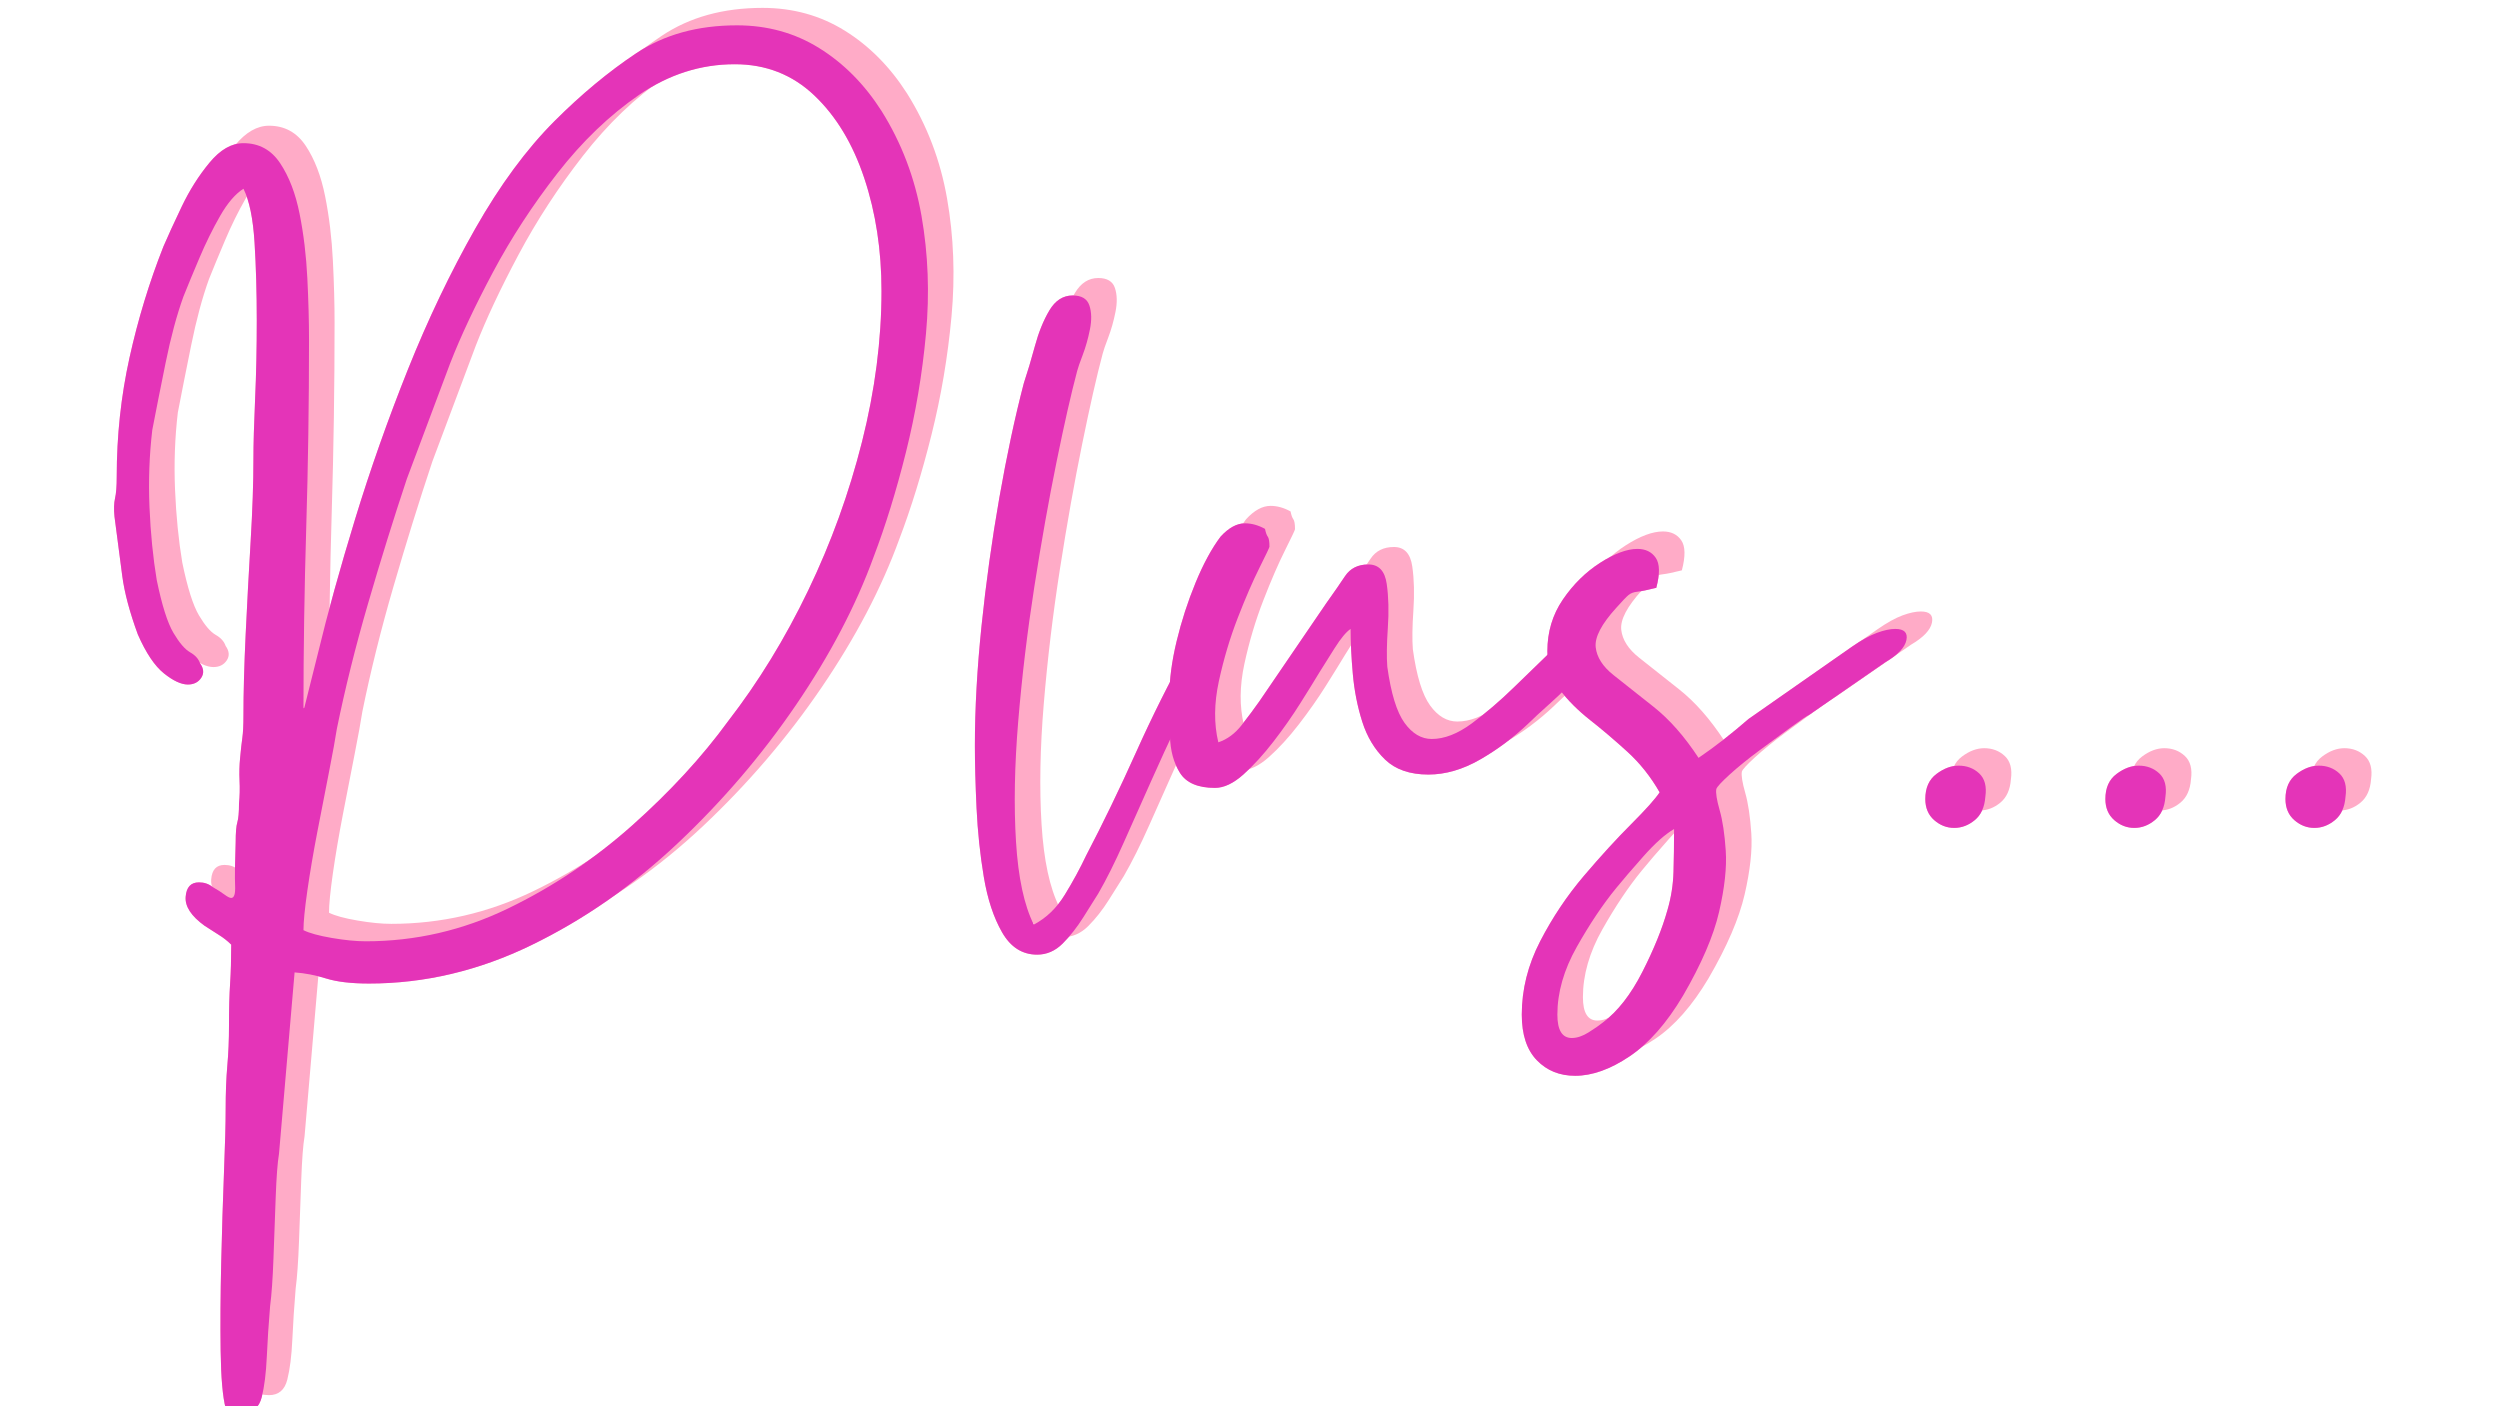 <svg xmlns="http://www.w3.org/2000/svg" xmlns:xlink="http://www.w3.org/1999/xlink" width="1920" zoomAndPan="magnify" viewBox="0 0 1440 810" height="1080" preserveAspectRatio="xMidYMid meet" version="1.2"><defs/><g id="73c708bb97"><g style="fill:#ffabc7;fill-opacity:1;"><g transform="translate(54.417, 468.742)"><path style="stroke:none" d="M 170.953 63.391 C 199.555 63.391 226.875 57.094 252.906 44.5 C 278.945 31.906 302.852 15.898 324.625 -3.516 C 346.395 -22.941 364.75 -42.898 379.688 -63.391 C 397.188 -86.016 412.551 -111.094 425.781 -138.625 C 439.02 -166.156 449.375 -194.754 456.844 -224.422 C 464.312 -254.086 468.047 -283.004 468.047 -311.172 C 468.047 -334.648 464.738 -356.312 458.125 -376.156 C 451.508 -396.008 441.906 -411.91 429.312 -423.859 C 416.719 -435.816 401.457 -441.797 383.531 -441.797 C 363.895 -441.797 345.539 -435.926 328.469 -424.188 C 311.395 -412.445 295.707 -397.398 281.406 -379.047 C 267.102 -360.691 254.723 -341.695 244.266 -322.062 C 233.805 -302.426 225.586 -284.926 219.609 -269.562 L 194.641 -202.969 C 186.961 -179.914 179.492 -155.906 172.234 -130.938 C 164.973 -105.969 159 -81.957 154.312 -58.906 C 153.457 -53.352 151.961 -45.133 149.828 -34.25 C 147.691 -23.363 145.445 -11.844 143.094 0.312 C 140.75 12.477 138.828 23.789 137.328 34.25 C 135.836 44.707 135.094 52.285 135.094 56.984 C 138.508 58.691 143.953 60.188 151.422 61.469 C 158.891 62.75 165.398 63.391 170.953 63.391 Z M 135.094 -70.438 C 135.094 -70.863 135.195 -71.078 135.406 -71.078 C 135.625 -71.078 135.734 -71.289 135.734 -71.719 L 143.422 -102.438 C 148.973 -125.488 156.125 -151.312 164.875 -179.906 C 173.625 -208.508 183.758 -237.219 195.281 -266.031 C 206.812 -294.844 219.723 -321.844 234.016 -347.031 C 248.316 -372.219 263.578 -392.922 279.797 -409.141 C 295.172 -424.504 310.859 -437.52 326.859 -448.188 C 342.867 -458.863 362.188 -464.203 384.812 -464.203 C 402.312 -464.203 418.102 -459.828 432.188 -451.078 C 446.27 -442.328 458.223 -430.27 468.047 -414.906 C 479.566 -396.551 487.25 -376.379 491.094 -354.391 C 494.938 -332.41 495.789 -309.785 493.656 -286.516 C 491.52 -263.254 487.676 -240.523 482.125 -218.328 C 476.582 -196.141 470.395 -176.082 463.562 -158.156 C 453.32 -129.977 438.383 -101.484 418.75 -72.672 C 399.113 -43.859 376.379 -17.285 350.547 7.047 C 324.723 31.379 296.656 50.906 266.344 65.625 C 236.039 80.352 204.883 87.719 172.875 87.719 C 162.633 87.719 154.414 86.754 148.219 84.828 C 142.031 82.91 135.953 81.738 129.984 81.312 L 121.016 185.688 C 120.16 190.801 119.52 199.227 119.094 210.969 C 118.664 222.707 118.238 234.445 117.812 246.188 C 117.383 257.926 116.742 267 115.891 273.406 C 115.035 283.645 114.395 293.457 113.969 302.844 C 113.539 312.238 112.578 319.922 111.078 325.891 C 109.586 331.867 106.07 334.859 100.531 334.859 C 97.113 334.859 93.695 334.008 90.281 332.312 C 88.57 325.906 87.609 314.91 87.391 299.328 C 87.18 283.754 87.289 266.785 87.719 248.422 C 88.145 230.066 88.676 212.781 89.312 196.562 C 89.957 180.344 90.281 168.176 90.281 160.062 C 90.281 150.676 90.598 142.352 91.234 135.094 C 91.879 127.844 92.203 120.16 92.203 112.047 C 92.203 102.234 92.414 94.125 92.844 87.719 C 93.27 81.312 93.484 73.844 93.484 65.312 C 91.348 63.176 88.891 61.254 86.109 59.547 C 83.336 57.836 80.672 56.129 78.109 54.422 C 70.43 48.867 66.805 43.316 67.234 37.766 C 67.66 32.223 70.219 29.453 74.906 29.453 C 77.895 29.453 80.457 30.305 82.594 32.016 C 85.582 33.723 87.93 35.219 89.641 36.5 C 91.348 37.781 92.629 38.422 93.484 38.422 C 95.191 38.422 95.938 36.07 95.719 31.375 C 95.508 26.676 95.617 18.352 96.047 6.406 C 96.047 0.852 96.363 -2.988 97 -5.125 C 97.645 -7.258 97.969 -10.883 97.969 -16 C 98.395 -20.27 98.5 -24.645 98.281 -29.125 C 98.07 -33.613 98.18 -37.992 98.609 -42.266 C 99.035 -46.953 99.461 -50.789 99.891 -53.781 C 100.316 -56.77 100.531 -61.039 100.531 -66.594 C 100.531 -79.82 100.953 -95.398 101.797 -113.328 C 102.648 -131.254 103.609 -149.18 104.672 -167.109 C 105.742 -185.035 106.281 -200.832 106.281 -214.5 C 106.281 -223.031 106.598 -234.445 107.234 -248.75 C 107.879 -263.051 108.203 -278.203 108.203 -294.203 C 108.203 -310.211 107.773 -325.156 106.922 -339.031 C 106.066 -352.906 103.938 -363.254 100.531 -370.078 C 95.832 -367.086 91.348 -361.859 87.078 -354.391 C 82.805 -346.922 78.859 -338.914 75.234 -330.375 C 71.609 -321.844 68.516 -314.375 65.953 -307.969 C 62.109 -297.301 58.691 -284.602 55.703 -269.875 C 52.711 -255.145 50.148 -242.234 48.016 -231.141 C 46.305 -216.629 45.77 -201.797 46.406 -186.641 C 47.051 -171.484 48.441 -157.504 50.578 -144.703 C 53.566 -130.191 56.77 -120.051 60.188 -114.281 C 63.602 -108.52 66.801 -104.785 69.781 -103.078 C 72.77 -101.379 74.691 -99.25 75.547 -96.688 C 77.68 -93.695 77.895 -90.922 76.188 -88.359 C 74.477 -85.797 71.922 -84.516 68.516 -84.516 C 64.672 -84.516 60.078 -86.648 54.734 -90.922 C 49.398 -95.191 44.391 -102.66 39.703 -113.328 C 35.004 -126.129 32.016 -137.332 30.734 -146.938 C 29.453 -156.539 27.957 -167.961 26.25 -181.203 C 25.82 -185.473 25.926 -188.992 26.562 -191.766 C 27.207 -194.535 27.531 -198.695 27.531 -204.25 C 27.531 -227.727 29.984 -250.562 34.891 -272.75 C 39.805 -294.945 46.316 -316.289 54.422 -336.781 C 56.984 -342.758 60.504 -350.441 64.984 -359.828 C 69.473 -369.223 74.812 -377.656 81 -385.125 C 87.188 -392.594 93.695 -396.328 100.531 -396.328 C 109.488 -396.328 116.531 -392.484 121.656 -384.797 C 126.781 -377.117 130.516 -367.41 132.859 -355.672 C 135.203 -343.93 136.691 -331.551 137.328 -318.531 C 137.973 -305.52 138.297 -293.676 138.297 -283 C 138.297 -246.289 137.758 -210.223 136.688 -174.797 C 135.625 -139.367 135.094 -104.582 135.094 -70.438 Z M 135.094 -70.438 "/></g></g><g style="fill:#ffabc7;fill-opacity:1;"><g transform="translate(574.969, 468.742)"><path style="stroke:none" d="M 1.281 -49.297 C 1.281 -70.641 2.562 -93.691 5.125 -118.453 C 7.688 -143.211 11.098 -167.754 15.359 -192.078 C 19.629 -216.41 24.328 -238.395 29.453 -258.031 C 31.586 -264.438 33.723 -271.586 35.859 -279.484 C 37.992 -287.379 40.766 -294.207 44.172 -299.969 C 47.586 -305.727 52.07 -308.609 57.625 -308.609 C 62.75 -308.609 65.953 -306.688 67.234 -302.844 C 68.516 -299.008 68.617 -294.422 67.547 -289.078 C 66.484 -283.742 65.098 -278.836 63.391 -274.359 C 61.68 -269.879 60.613 -266.785 60.188 -265.078 C 56.77 -252.273 52.82 -234.879 48.344 -212.891 C 43.863 -190.91 39.594 -166.898 35.531 -140.859 C 31.477 -114.828 28.383 -89.004 26.25 -63.391 C 24.113 -37.773 23.688 -14.617 24.969 6.078 C 26.25 26.785 29.664 42.688 35.219 53.781 C 42.469 49.938 48.441 44.172 53.141 36.484 C 57.836 28.805 61.895 21.344 65.312 14.094 C 75.125 -4.695 84.723 -24.547 94.109 -45.453 C 103.504 -66.367 113.328 -86.004 123.578 -104.359 C 126.992 -111.191 130.617 -114.609 134.453 -114.609 C 136.16 -114.609 137.547 -113.859 138.609 -112.359 C 139.68 -110.867 140.219 -109.27 140.219 -107.562 C 140.219 -106.281 138.508 -102.223 135.094 -95.391 C 131.688 -88.566 128.164 -81.523 124.531 -74.266 C 120.906 -67.016 118.453 -62.32 117.172 -60.188 C 112.898 -51.219 108.098 -40.758 102.766 -28.812 C 97.43 -16.863 92.203 -5.129 87.078 6.391 C 81.953 17.922 77.047 27.742 72.359 35.859 C 70.223 39.273 67.336 43.863 63.703 49.625 C 60.078 55.383 56.129 60.398 51.859 64.672 C 47.586 68.941 42.68 71.078 37.141 71.078 C 28.598 71.078 21.875 66.805 16.969 58.266 C 12.062 49.723 8.539 39.051 6.406 26.25 C 4.27 13.445 2.879 0.219 2.234 -13.438 C 1.598 -27.102 1.281 -39.055 1.281 -49.297 Z M 1.281 -49.297 "/></g></g><g style="fill:#ffabc7;fill-opacity:1;"><g transform="translate(687.659, 468.742)"><path style="stroke:none" d="M 0.641 -78.109 C 0.641 -87.504 2.023 -97.961 4.797 -109.484 C 7.578 -121.016 11.207 -132.223 15.688 -143.109 C 20.164 -153.992 24.969 -162.848 30.094 -169.672 C 34.789 -174.797 39.484 -177.359 44.172 -177.359 C 48.016 -177.359 51.859 -176.289 55.703 -174.156 C 56.129 -172.02 56.66 -170.523 57.297 -169.672 C 57.941 -168.816 58.266 -166.895 58.266 -163.906 C 58.266 -163.477 56.344 -159.422 52.5 -151.734 C 48.656 -144.055 44.492 -134.453 40.016 -122.922 C 35.535 -111.398 31.906 -99.238 29.125 -86.438 C 26.352 -73.633 26.25 -61.895 28.812 -51.219 C 33.938 -52.926 38.414 -56.234 42.25 -61.141 C 46.094 -66.055 49.508 -70.645 52.5 -74.906 L 90.922 -131.25 C 95.191 -137.227 98.816 -142.457 101.797 -146.938 C 104.785 -151.426 109.27 -153.672 115.25 -153.672 C 121.227 -153.672 124.75 -149.93 125.812 -142.453 C 126.883 -134.984 127.098 -126.551 126.453 -117.156 C 125.816 -107.77 125.711 -100.305 126.141 -94.766 C 128.273 -79.398 131.582 -68.617 136.062 -62.422 C 140.539 -56.234 145.77 -53.141 151.75 -53.141 C 159 -53.141 166.68 -56.129 174.797 -62.109 C 182.91 -68.086 191.02 -75.023 199.125 -82.922 C 207.238 -90.816 214.391 -97.75 220.578 -103.719 C 226.766 -109.695 231.352 -112.688 234.344 -112.688 C 236.906 -112.688 239.254 -112.148 241.391 -111.078 C 243.523 -110.016 244.594 -107.773 244.594 -104.359 C 244.594 -100.953 242.031 -96.363 236.906 -90.594 C 231.781 -84.832 226.227 -79.285 220.25 -73.953 C 214.281 -68.617 210.016 -64.672 207.453 -62.109 C 198.91 -53.992 189.625 -47.055 179.594 -41.297 C 169.562 -35.535 159.641 -32.656 149.828 -32.656 C 139.148 -32.656 130.82 -35.535 124.844 -41.297 C 118.875 -47.055 114.5 -54.312 111.719 -63.062 C 108.945 -71.812 107.133 -80.988 106.281 -90.594 C 105.426 -100.195 105 -108.844 105 -116.531 C 102.445 -114.82 99.352 -111.086 95.719 -105.328 C 92.094 -99.566 89.211 -94.977 87.078 -91.562 C 84.516 -87.289 80.883 -81.422 76.188 -73.953 C 71.5 -66.484 66.27 -59.016 60.5 -51.547 C 54.738 -44.078 48.977 -37.781 43.219 -32.656 C 37.457 -27.531 32.016 -24.969 26.891 -24.969 C 17.078 -24.969 10.352 -27.848 6.719 -33.609 C 3.094 -39.379 1.172 -46.426 0.953 -54.75 C 0.742 -63.07 0.641 -70.859 0.641 -78.109 Z M 0.641 -78.109 "/></g></g><g style="fill:#ffabc7;fill-opacity:1;"><g transform="translate(904.076, 468.742)"><path style="stroke:none" d="M 7.688 105.641 C 7.688 114.609 10.457 119.094 16 119.094 C 18.988 119.094 22.191 118.023 25.609 115.891 C 29.023 113.754 31.801 111.832 33.938 110.125 C 42.469 103.727 50.039 94.02 56.656 81 C 63.281 67.977 68.086 56.129 71.078 45.453 C 73.203 38.203 74.367 30.844 74.578 23.375 C 74.797 15.906 74.906 7.688 74.906 -1.281 C 69.789 1.707 63.922 6.938 57.297 14.406 C 50.68 21.875 45.457 27.957 41.625 32.656 C 33.938 42.039 26.359 53.348 18.891 66.578 C 11.422 79.816 7.688 92.836 7.688 105.641 Z M 1.922 -103.719 C 1.922 -114.82 4.906 -124.75 10.875 -133.5 C 16.852 -142.25 24.004 -149.289 32.328 -154.625 C 40.648 -159.957 47.801 -162.625 53.781 -162.625 C 58.477 -162.625 62 -160.914 64.344 -157.5 C 66.695 -154.094 66.805 -148.332 64.672 -140.219 C 59.547 -138.938 55.914 -138.188 53.781 -137.969 C 51.645 -137.758 49.938 -137.117 48.656 -136.047 C 47.375 -134.984 45.031 -132.535 41.625 -128.703 C 33.082 -119.305 29.129 -111.727 29.766 -105.969 C 30.41 -100.207 33.828 -94.867 40.016 -89.953 C 46.203 -85.047 53.883 -78.961 63.062 -71.703 C 72.238 -64.453 80.883 -54.641 89 -42.266 C 98.383 -48.66 107.988 -56.129 117.812 -64.672 L 177.359 -106.281 C 182.91 -110.125 187.711 -112.789 191.766 -114.281 C 195.816 -115.781 199.336 -116.531 202.328 -116.531 C 207.453 -116.531 209.586 -114.395 208.734 -110.125 C 207.879 -105.852 203.82 -101.586 196.562 -97.328 L 153.031 -67.234 C 151.32 -66.379 147.691 -63.922 142.141 -59.859 C 136.586 -55.805 130.504 -51.328 123.891 -46.422 C 117.273 -41.516 111.617 -36.926 106.922 -32.656 C 102.234 -28.383 99.676 -25.609 99.25 -24.328 C 98.82 -22.191 99.457 -18.133 101.156 -12.156 C 102.863 -6.188 104.035 1.598 104.672 11.203 C 105.316 20.805 104.039 32.547 100.844 46.422 C 97.645 60.297 90.707 76.41 80.031 94.766 C 70.645 110.555 60.398 122.188 49.297 129.656 C 38.203 137.125 27.742 140.859 17.922 140.859 C 8.961 140.859 1.602 137.867 -4.156 131.891 C -9.926 125.922 -12.812 117.172 -12.812 105.641 C -12.812 91.129 -9.285 77.047 -2.234 63.391 C 4.805 49.734 13.234 37.141 23.047 25.609 C 32.867 14.086 41.941 4.164 50.266 -4.156 C 58.586 -12.477 64.031 -18.562 66.594 -22.406 C 61.469 -31.375 55.273 -39.164 48.016 -45.781 C 40.766 -52.395 33.613 -58.477 26.562 -64.031 C 19.52 -69.582 13.648 -75.453 8.953 -81.641 C 4.266 -87.828 1.922 -95.188 1.922 -103.719 Z M 1.922 -103.719 "/></g></g><g style="fill:#ffabc7;fill-opacity:1;"><g transform="translate(1089.118, 468.742)"><path style="stroke:none" d="M 34.578 -18.562 C 34.578 -24.969 36.707 -29.77 40.969 -32.969 C 45.238 -36.176 49.508 -37.781 53.781 -37.781 C 58.477 -37.781 62.426 -36.285 65.625 -33.297 C 68.832 -30.305 70.008 -25.82 69.156 -19.844 C 68.727 -13.875 66.695 -9.395 63.062 -6.406 C 59.438 -3.414 55.488 -1.922 51.219 -1.922 C 46.945 -1.922 43.102 -3.414 39.688 -6.406 C 36.281 -9.395 34.578 -13.445 34.578 -18.562 Z M 34.578 -18.562 "/></g></g><g style="fill:#ffabc7;fill-opacity:1;"><g transform="translate(1192.845, 468.742)"><path style="stroke:none" d="M 34.578 -18.562 C 34.578 -24.969 36.707 -29.77 40.969 -32.969 C 45.238 -36.176 49.508 -37.781 53.781 -37.781 C 58.477 -37.781 62.426 -36.285 65.625 -33.297 C 68.832 -30.305 70.008 -25.82 69.156 -19.844 C 68.727 -13.875 66.695 -9.395 63.062 -6.406 C 59.438 -3.414 55.488 -1.922 51.219 -1.922 C 46.945 -1.922 43.102 -3.414 39.688 -6.406 C 36.281 -9.395 34.578 -13.445 34.578 -18.562 Z M 34.578 -18.562 "/></g></g><g style="fill:#ffabc7;fill-opacity:1;"><g transform="translate(1296.571, 468.742)"><path style="stroke:none" d="M 34.578 -18.562 C 34.578 -24.969 36.707 -29.77 40.969 -32.969 C 45.238 -36.176 49.508 -37.781 53.781 -37.781 C 58.477 -37.781 62.426 -36.285 65.625 -33.297 C 68.832 -30.305 70.008 -25.82 69.156 -19.844 C 68.727 -13.875 66.695 -9.395 63.062 -6.406 C 59.438 -3.414 55.488 -1.922 51.219 -1.922 C 46.945 -1.922 43.102 -3.414 39.688 -6.406 C 36.281 -9.395 34.578 -13.445 34.578 -18.562 Z M 34.578 -18.562 "/></g></g><g style="fill:#ffabc7;fill-opacity:1;"><g transform="translate(39.701, 478.794)"><path style="stroke:none" d="M 170.953 63.391 C 199.555 63.391 226.875 57.094 252.906 44.5 C 278.945 31.906 302.852 15.898 324.625 -3.516 C 346.395 -22.941 364.75 -42.898 379.688 -63.391 C 397.188 -86.016 412.551 -111.094 425.781 -138.625 C 439.02 -166.156 449.375 -194.754 456.844 -224.422 C 464.312 -254.086 468.047 -283.004 468.047 -311.172 C 468.047 -334.648 464.738 -356.312 458.125 -376.156 C 451.508 -396.008 441.906 -411.91 429.312 -423.859 C 416.719 -435.816 401.457 -441.797 383.531 -441.797 C 363.895 -441.797 345.539 -435.926 328.469 -424.188 C 311.395 -412.445 295.707 -397.398 281.406 -379.047 C 267.102 -360.691 254.723 -341.695 244.266 -322.062 C 233.805 -302.426 225.586 -284.926 219.609 -269.562 L 194.641 -202.969 C 186.961 -179.914 179.492 -155.906 172.234 -130.938 C 164.973 -105.969 159 -81.957 154.312 -58.906 C 153.457 -53.352 151.961 -45.133 149.828 -34.25 C 147.691 -23.363 145.445 -11.844 143.094 0.312 C 140.75 12.477 138.828 23.789 137.328 34.25 C 135.836 44.707 135.094 52.285 135.094 56.984 C 138.508 58.691 143.953 60.188 151.422 61.469 C 158.891 62.75 165.398 63.391 170.953 63.391 Z M 135.094 -70.438 C 135.094 -70.863 135.195 -71.078 135.406 -71.078 C 135.625 -71.078 135.734 -71.289 135.734 -71.719 L 143.422 -102.438 C 148.973 -125.488 156.125 -151.312 164.875 -179.906 C 173.625 -208.508 183.758 -237.219 195.281 -266.031 C 206.812 -294.844 219.723 -321.844 234.016 -347.031 C 248.316 -372.219 263.578 -392.922 279.797 -409.141 C 295.172 -424.504 310.859 -437.52 326.859 -448.188 C 342.867 -458.863 362.188 -464.203 384.812 -464.203 C 402.312 -464.203 418.102 -459.828 432.188 -451.078 C 446.27 -442.328 458.223 -430.27 468.047 -414.906 C 479.566 -396.551 487.25 -376.379 491.094 -354.391 C 494.938 -332.41 495.789 -309.785 493.656 -286.516 C 491.52 -263.254 487.676 -240.523 482.125 -218.328 C 476.582 -196.141 470.395 -176.082 463.562 -158.156 C 453.32 -129.977 438.383 -101.484 418.75 -72.672 C 399.113 -43.859 376.379 -17.285 350.547 7.047 C 324.723 31.379 296.656 50.906 266.344 65.625 C 236.039 80.352 204.883 87.719 172.875 87.719 C 162.633 87.719 154.414 86.754 148.219 84.828 C 142.031 82.91 135.953 81.738 129.984 81.312 L 121.016 185.688 C 120.16 190.801 119.52 199.227 119.094 210.969 C 118.664 222.707 118.238 234.445 117.812 246.188 C 117.383 257.926 116.742 267 115.891 273.406 C 115.035 283.645 114.395 293.457 113.969 302.844 C 113.539 312.238 112.578 319.922 111.078 325.891 C 109.586 331.867 106.07 334.859 100.531 334.859 C 97.113 334.859 93.695 334.008 90.281 332.312 C 88.57 325.906 87.609 314.91 87.391 299.328 C 87.18 283.754 87.289 266.785 87.719 248.422 C 88.145 230.066 88.676 212.781 89.312 196.562 C 89.957 180.344 90.281 168.176 90.281 160.062 C 90.281 150.676 90.598 142.352 91.234 135.094 C 91.879 127.844 92.203 120.16 92.203 112.047 C 92.203 102.234 92.414 94.125 92.844 87.719 C 93.27 81.312 93.484 73.844 93.484 65.312 C 91.348 63.176 88.891 61.254 86.109 59.547 C 83.336 57.836 80.672 56.129 78.109 54.422 C 70.43 48.867 66.805 43.316 67.234 37.766 C 67.66 32.223 70.219 29.453 74.906 29.453 C 77.895 29.453 80.457 30.305 82.594 32.016 C 85.582 33.723 87.93 35.219 89.641 36.5 C 91.348 37.781 92.629 38.422 93.484 38.422 C 95.191 38.422 95.938 36.07 95.719 31.375 C 95.508 26.676 95.617 18.352 96.047 6.406 C 96.047 0.852 96.363 -2.988 97 -5.125 C 97.645 -7.258 97.969 -10.883 97.969 -16 C 98.395 -20.27 98.5 -24.645 98.281 -29.125 C 98.07 -33.613 98.18 -37.992 98.609 -42.266 C 99.035 -46.953 99.461 -50.789 99.891 -53.781 C 100.316 -56.77 100.531 -61.039 100.531 -66.594 C 100.531 -79.82 100.953 -95.398 101.797 -113.328 C 102.648 -131.254 103.609 -149.18 104.672 -167.109 C 105.742 -185.035 106.281 -200.832 106.281 -214.5 C 106.281 -223.031 106.598 -234.445 107.234 -248.75 C 107.879 -263.051 108.203 -278.203 108.203 -294.203 C 108.203 -310.211 107.773 -325.156 106.922 -339.031 C 106.066 -352.906 103.938 -363.254 100.531 -370.078 C 95.832 -367.086 91.348 -361.859 87.078 -354.391 C 82.805 -346.922 78.859 -338.914 75.234 -330.375 C 71.609 -321.844 68.516 -314.375 65.953 -307.969 C 62.109 -297.301 58.691 -284.602 55.703 -269.875 C 52.711 -255.145 50.148 -242.234 48.016 -231.141 C 46.305 -216.629 45.77 -201.797 46.406 -186.641 C 47.051 -171.484 48.441 -157.504 50.578 -144.703 C 53.566 -130.191 56.77 -120.051 60.188 -114.281 C 63.602 -108.52 66.801 -104.785 69.781 -103.078 C 72.77 -101.379 74.691 -99.25 75.547 -96.688 C 77.68 -93.695 77.895 -90.922 76.188 -88.359 C 74.477 -85.797 71.922 -84.516 68.516 -84.516 C 64.672 -84.516 60.078 -86.648 54.734 -90.922 C 49.398 -95.191 44.391 -102.66 39.703 -113.328 C 35.004 -126.129 32.016 -137.332 30.734 -146.938 C 29.453 -156.539 27.957 -167.961 26.25 -181.203 C 25.82 -185.473 25.926 -188.992 26.562 -191.766 C 27.207 -194.535 27.531 -198.695 27.531 -204.25 C 27.531 -227.727 29.984 -250.562 34.891 -272.75 C 39.805 -294.945 46.316 -316.289 54.422 -336.781 C 56.984 -342.758 60.504 -350.441 64.984 -359.828 C 69.473 -369.223 74.812 -377.656 81 -385.125 C 87.188 -392.594 93.695 -396.328 100.531 -396.328 C 109.488 -396.328 116.531 -392.484 121.656 -384.797 C 126.781 -377.117 130.516 -367.41 132.859 -355.672 C 135.203 -343.93 136.691 -331.551 137.328 -318.531 C 137.973 -305.52 138.297 -293.676 138.297 -283 C 138.297 -246.289 137.758 -210.223 136.688 -174.797 C 135.625 -139.367 135.094 -104.582 135.094 -70.438 Z M 135.094 -70.438 "/></g></g><g style="fill:#ffabc7;fill-opacity:1;"><g transform="translate(560.253, 478.794)"><path style="stroke:none" d="M 1.281 -49.297 C 1.281 -70.641 2.562 -93.691 5.125 -118.453 C 7.688 -143.211 11.098 -167.754 15.359 -192.078 C 19.629 -216.41 24.328 -238.395 29.453 -258.031 C 31.586 -264.438 33.723 -271.586 35.859 -279.484 C 37.992 -287.379 40.766 -294.207 44.172 -299.969 C 47.586 -305.727 52.07 -308.609 57.625 -308.609 C 62.75 -308.609 65.953 -306.688 67.234 -302.844 C 68.516 -299.008 68.617 -294.422 67.547 -289.078 C 66.484 -283.742 65.098 -278.836 63.391 -274.359 C 61.68 -269.879 60.613 -266.785 60.188 -265.078 C 56.77 -252.273 52.82 -234.879 48.344 -212.891 C 43.863 -190.91 39.594 -166.898 35.531 -140.859 C 31.477 -114.828 28.383 -89.004 26.25 -63.391 C 24.113 -37.773 23.688 -14.617 24.969 6.078 C 26.25 26.785 29.664 42.688 35.219 53.781 C 42.469 49.938 48.441 44.172 53.141 36.484 C 57.836 28.805 61.895 21.344 65.312 14.094 C 75.125 -4.695 84.723 -24.547 94.109 -45.453 C 103.504 -66.367 113.328 -86.004 123.578 -104.359 C 126.992 -111.191 130.617 -114.609 134.453 -114.609 C 136.16 -114.609 137.547 -113.859 138.609 -112.359 C 139.68 -110.867 140.219 -109.27 140.219 -107.562 C 140.219 -106.281 138.508 -102.223 135.094 -95.391 C 131.688 -88.566 128.164 -81.523 124.531 -74.266 C 120.906 -67.016 118.453 -62.32 117.172 -60.188 C 112.898 -51.219 108.098 -40.758 102.766 -28.812 C 97.43 -16.863 92.203 -5.129 87.078 6.391 C 81.953 17.922 77.047 27.742 72.359 35.859 C 70.223 39.273 67.336 43.863 63.703 49.625 C 60.078 55.383 56.129 60.398 51.859 64.672 C 47.586 68.941 42.68 71.078 37.141 71.078 C 28.598 71.078 21.875 66.805 16.969 58.266 C 12.062 49.723 8.539 39.051 6.406 26.25 C 4.27 13.445 2.879 0.219 2.234 -13.438 C 1.598 -27.102 1.281 -39.055 1.281 -49.297 Z M 1.281 -49.297 "/></g></g><g style="fill:#ffabc7;fill-opacity:1;"><g transform="translate(672.943, 478.794)"><path style="stroke:none" d="M 0.641 -78.109 C 0.641 -87.504 2.023 -97.961 4.797 -109.484 C 7.578 -121.016 11.207 -132.223 15.688 -143.109 C 20.164 -153.992 24.969 -162.848 30.094 -169.672 C 34.789 -174.797 39.484 -177.359 44.172 -177.359 C 48.016 -177.359 51.859 -176.289 55.703 -174.156 C 56.129 -172.02 56.66 -170.523 57.297 -169.672 C 57.941 -168.816 58.266 -166.895 58.266 -163.906 C 58.266 -163.477 56.344 -159.422 52.5 -151.734 C 48.656 -144.055 44.492 -134.453 40.016 -122.922 C 35.535 -111.398 31.906 -99.238 29.125 -86.438 C 26.352 -73.633 26.25 -61.895 28.812 -51.219 C 33.938 -52.926 38.414 -56.234 42.25 -61.141 C 46.094 -66.055 49.508 -70.645 52.5 -74.906 L 90.922 -131.25 C 95.191 -137.227 98.816 -142.457 101.797 -146.938 C 104.785 -151.426 109.27 -153.672 115.25 -153.672 C 121.227 -153.672 124.75 -149.93 125.812 -142.453 C 126.883 -134.984 127.098 -126.551 126.453 -117.156 C 125.816 -107.77 125.711 -100.305 126.141 -94.766 C 128.273 -79.398 131.582 -68.617 136.062 -62.422 C 140.539 -56.234 145.77 -53.141 151.75 -53.141 C 159 -53.141 166.68 -56.129 174.797 -62.109 C 182.91 -68.086 191.02 -75.023 199.125 -82.922 C 207.238 -90.816 214.391 -97.75 220.578 -103.719 C 226.766 -109.695 231.352 -112.688 234.344 -112.688 C 236.906 -112.688 239.254 -112.148 241.391 -111.078 C 243.523 -110.016 244.594 -107.773 244.594 -104.359 C 244.594 -100.953 242.031 -96.363 236.906 -90.594 C 231.781 -84.832 226.227 -79.285 220.25 -73.953 C 214.281 -68.617 210.016 -64.672 207.453 -62.109 C 198.91 -53.992 189.625 -47.055 179.594 -41.297 C 169.562 -35.535 159.641 -32.656 149.828 -32.656 C 139.148 -32.656 130.82 -35.535 124.844 -41.297 C 118.875 -47.055 114.5 -54.312 111.719 -63.062 C 108.945 -71.812 107.133 -80.988 106.281 -90.594 C 105.426 -100.195 105 -108.844 105 -116.531 C 102.445 -114.82 99.352 -111.086 95.719 -105.328 C 92.094 -99.566 89.211 -94.977 87.078 -91.562 C 84.516 -87.289 80.883 -81.422 76.188 -73.953 C 71.5 -66.484 66.27 -59.016 60.5 -51.547 C 54.738 -44.078 48.977 -37.781 43.219 -32.656 C 37.457 -27.531 32.016 -24.969 26.891 -24.969 C 17.078 -24.969 10.352 -27.848 6.719 -33.609 C 3.094 -39.379 1.172 -46.426 0.953 -54.75 C 0.742 -63.07 0.641 -70.859 0.641 -78.109 Z M 0.641 -78.109 "/></g></g><g style="fill:#ffabc7;fill-opacity:1;"><g transform="translate(889.359, 478.794)"><path style="stroke:none" d="M 7.688 105.641 C 7.688 114.609 10.457 119.094 16 119.094 C 18.988 119.094 22.191 118.023 25.609 115.891 C 29.023 113.754 31.801 111.832 33.938 110.125 C 42.469 103.727 50.039 94.02 56.656 81 C 63.281 67.977 68.086 56.129 71.078 45.453 C 73.203 38.203 74.367 30.844 74.578 23.375 C 74.797 15.906 74.906 7.688 74.906 -1.281 C 69.789 1.707 63.922 6.938 57.297 14.406 C 50.68 21.875 45.457 27.957 41.625 32.656 C 33.938 42.039 26.359 53.348 18.891 66.578 C 11.422 79.816 7.688 92.836 7.688 105.641 Z M 1.922 -103.719 C 1.922 -114.82 4.906 -124.75 10.875 -133.5 C 16.852 -142.25 24.004 -149.289 32.328 -154.625 C 40.648 -159.957 47.801 -162.625 53.781 -162.625 C 58.477 -162.625 62 -160.914 64.344 -157.5 C 66.695 -154.094 66.805 -148.332 64.672 -140.219 C 59.547 -138.938 55.914 -138.188 53.781 -137.969 C 51.645 -137.758 49.938 -137.117 48.656 -136.047 C 47.375 -134.984 45.031 -132.535 41.625 -128.703 C 33.082 -119.305 29.129 -111.727 29.766 -105.969 C 30.41 -100.207 33.828 -94.867 40.016 -89.953 C 46.203 -85.047 53.883 -78.961 63.062 -71.703 C 72.238 -64.453 80.883 -54.641 89 -42.266 C 98.383 -48.66 107.988 -56.129 117.812 -64.672 L 177.359 -106.281 C 182.91 -110.125 187.711 -112.789 191.766 -114.281 C 195.816 -115.781 199.336 -116.531 202.328 -116.531 C 207.453 -116.531 209.586 -114.395 208.734 -110.125 C 207.879 -105.852 203.82 -101.586 196.562 -97.328 L 153.031 -67.234 C 151.32 -66.379 147.691 -63.922 142.141 -59.859 C 136.586 -55.805 130.504 -51.328 123.891 -46.422 C 117.273 -41.516 111.617 -36.926 106.922 -32.656 C 102.234 -28.383 99.676 -25.609 99.25 -24.328 C 98.82 -22.191 99.457 -18.133 101.156 -12.156 C 102.863 -6.188 104.035 1.598 104.672 11.203 C 105.316 20.805 104.039 32.547 100.844 46.422 C 97.645 60.297 90.707 76.41 80.031 94.766 C 70.645 110.555 60.398 122.188 49.297 129.656 C 38.203 137.125 27.742 140.859 17.922 140.859 C 8.961 140.859 1.602 137.867 -4.156 131.891 C -9.926 125.922 -12.812 117.172 -12.812 105.641 C -12.812 91.129 -9.285 77.047 -2.234 63.391 C 4.805 49.734 13.234 37.141 23.047 25.609 C 32.867 14.086 41.941 4.164 50.266 -4.156 C 58.586 -12.477 64.031 -18.562 66.594 -22.406 C 61.469 -31.375 55.273 -39.164 48.016 -45.781 C 40.766 -52.395 33.613 -58.477 26.562 -64.031 C 19.52 -69.582 13.648 -75.453 8.953 -81.641 C 4.266 -87.828 1.922 -95.188 1.922 -103.719 Z M 1.922 -103.719 "/></g></g><g style="fill:#ffabc7;fill-opacity:1;"><g transform="translate(1074.402, 478.794)"><path style="stroke:none" d="M 34.578 -18.562 C 34.578 -24.969 36.707 -29.77 40.969 -32.969 C 45.238 -36.176 49.508 -37.781 53.781 -37.781 C 58.477 -37.781 62.426 -36.285 65.625 -33.297 C 68.832 -30.305 70.008 -25.82 69.156 -19.844 C 68.727 -13.875 66.695 -9.395 63.062 -6.406 C 59.438 -3.414 55.488 -1.922 51.219 -1.922 C 46.945 -1.922 43.102 -3.414 39.688 -6.406 C 36.281 -9.395 34.578 -13.445 34.578 -18.562 Z M 34.578 -18.562 "/></g></g><g style="fill:#ffabc7;fill-opacity:1;"><g transform="translate(1178.128, 478.794)"><path style="stroke:none" d="M 34.578 -18.562 C 34.578 -24.969 36.707 -29.77 40.969 -32.969 C 45.238 -36.176 49.508 -37.781 53.781 -37.781 C 58.477 -37.781 62.426 -36.285 65.625 -33.297 C 68.832 -30.305 70.008 -25.82 69.156 -19.844 C 68.727 -13.875 66.695 -9.395 63.062 -6.406 C 59.438 -3.414 55.488 -1.922 51.219 -1.922 C 46.945 -1.922 43.102 -3.414 39.688 -6.406 C 36.281 -9.395 34.578 -13.445 34.578 -18.562 Z M 34.578 -18.562 "/></g></g><g style="fill:#ffabc7;fill-opacity:1;"><g transform="translate(1281.854, 478.794)"><path style="stroke:none" d="M 34.578 -18.562 C 34.578 -24.969 36.707 -29.77 40.969 -32.969 C 45.238 -36.176 49.508 -37.781 53.781 -37.781 C 58.477 -37.781 62.426 -36.285 65.625 -33.297 C 68.832 -30.305 70.008 -25.82 69.156 -19.844 C 68.727 -13.875 66.695 -9.395 63.062 -6.406 C 59.438 -3.414 55.488 -1.922 51.219 -1.922 C 46.945 -1.922 43.102 -3.414 39.688 -6.406 C 36.281 -9.395 34.578 -13.445 34.578 -18.562 Z M 34.578 -18.562 "/></g></g><g style="fill:#e434b8;fill-opacity:1;"><g transform="translate(39.701, 478.794)"><path style="stroke:none" d="M 170.953 63.391 C 199.555 63.391 226.875 57.094 252.906 44.5 C 278.945 31.906 302.852 15.898 324.625 -3.516 C 346.395 -22.941 364.75 -42.898 379.688 -63.391 C 397.188 -86.016 412.551 -111.094 425.781 -138.625 C 439.02 -166.156 449.375 -194.754 456.844 -224.422 C 464.312 -254.086 468.047 -283.004 468.047 -311.172 C 468.047 -334.648 464.738 -356.312 458.125 -376.156 C 451.508 -396.008 441.906 -411.91 429.312 -423.859 C 416.719 -435.816 401.457 -441.797 383.531 -441.797 C 363.895 -441.797 345.539 -435.926 328.469 -424.188 C 311.395 -412.445 295.707 -397.398 281.406 -379.047 C 267.102 -360.691 254.723 -341.695 244.266 -322.062 C 233.805 -302.426 225.586 -284.926 219.609 -269.562 L 194.641 -202.969 C 186.961 -179.914 179.492 -155.906 172.234 -130.938 C 164.973 -105.969 159 -81.957 154.312 -58.906 C 153.457 -53.352 151.961 -45.133 149.828 -34.25 C 147.691 -23.363 145.445 -11.844 143.094 0.312 C 140.75 12.477 138.828 23.789 137.328 34.25 C 135.836 44.707 135.094 52.285 135.094 56.984 C 138.508 58.691 143.953 60.188 151.422 61.469 C 158.891 62.75 165.398 63.391 170.953 63.391 Z M 135.094 -70.438 C 135.094 -70.863 135.195 -71.078 135.406 -71.078 C 135.625 -71.078 135.734 -71.289 135.734 -71.719 L 143.422 -102.438 C 148.973 -125.488 156.125 -151.312 164.875 -179.906 C 173.625 -208.508 183.758 -237.219 195.281 -266.031 C 206.812 -294.844 219.723 -321.844 234.016 -347.031 C 248.316 -372.219 263.578 -392.922 279.797 -409.141 C 295.172 -424.504 310.859 -437.52 326.859 -448.188 C 342.867 -458.863 362.188 -464.203 384.812 -464.203 C 402.312 -464.203 418.102 -459.828 432.188 -451.078 C 446.27 -442.328 458.223 -430.27 468.047 -414.906 C 479.566 -396.551 487.25 -376.379 491.094 -354.391 C 494.938 -332.41 495.789 -309.785 493.656 -286.516 C 491.52 -263.254 487.676 -240.523 482.125 -218.328 C 476.582 -196.141 470.395 -176.082 463.562 -158.156 C 453.32 -129.977 438.383 -101.484 418.75 -72.672 C 399.113 -43.859 376.379 -17.285 350.547 7.047 C 324.723 31.379 296.656 50.906 266.344 65.625 C 236.039 80.352 204.883 87.719 172.875 87.719 C 162.633 87.719 154.414 86.754 148.219 84.828 C 142.031 82.91 135.953 81.738 129.984 81.312 L 121.016 185.688 C 120.16 190.801 119.52 199.227 119.094 210.969 C 118.664 222.707 118.238 234.445 117.812 246.188 C 117.383 257.926 116.742 267 115.891 273.406 C 115.035 283.645 114.395 293.457 113.969 302.844 C 113.539 312.238 112.578 319.922 111.078 325.891 C 109.586 331.867 106.07 334.859 100.531 334.859 C 97.113 334.859 93.695 334.008 90.281 332.312 C 88.57 325.906 87.609 314.91 87.391 299.328 C 87.18 283.754 87.289 266.785 87.719 248.422 C 88.145 230.066 88.676 212.781 89.312 196.562 C 89.957 180.344 90.281 168.176 90.281 160.062 C 90.281 150.676 90.598 142.352 91.234 135.094 C 91.879 127.844 92.203 120.16 92.203 112.047 C 92.203 102.234 92.414 94.125 92.844 87.719 C 93.27 81.312 93.484 73.844 93.484 65.312 C 91.348 63.176 88.891 61.254 86.109 59.547 C 83.336 57.836 80.672 56.129 78.109 54.422 C 70.43 48.867 66.805 43.316 67.234 37.766 C 67.66 32.223 70.219 29.453 74.906 29.453 C 77.895 29.453 80.457 30.305 82.594 32.016 C 85.582 33.723 87.93 35.219 89.641 36.5 C 91.348 37.781 92.629 38.422 93.484 38.422 C 95.191 38.422 95.938 36.07 95.719 31.375 C 95.508 26.676 95.617 18.352 96.047 6.406 C 96.047 0.852 96.363 -2.988 97 -5.125 C 97.645 -7.258 97.969 -10.883 97.969 -16 C 98.395 -20.27 98.5 -24.645 98.281 -29.125 C 98.07 -33.613 98.18 -37.992 98.609 -42.266 C 99.035 -46.953 99.461 -50.789 99.891 -53.781 C 100.316 -56.77 100.531 -61.039 100.531 -66.594 C 100.531 -79.82 100.953 -95.398 101.797 -113.328 C 102.648 -131.254 103.609 -149.18 104.672 -167.109 C 105.742 -185.035 106.281 -200.832 106.281 -214.5 C 106.281 -223.031 106.598 -234.445 107.234 -248.75 C 107.879 -263.051 108.203 -278.203 108.203 -294.203 C 108.203 -310.211 107.773 -325.156 106.922 -339.031 C 106.066 -352.906 103.938 -363.254 100.531 -370.078 C 95.832 -367.086 91.348 -361.859 87.078 -354.391 C 82.805 -346.922 78.859 -338.914 75.234 -330.375 C 71.609 -321.844 68.516 -314.375 65.953 -307.969 C 62.109 -297.301 58.691 -284.602 55.703 -269.875 C 52.711 -255.145 50.148 -242.234 48.016 -231.141 C 46.305 -216.629 45.77 -201.797 46.406 -186.641 C 47.051 -171.484 48.441 -157.504 50.578 -144.703 C 53.566 -130.191 56.77 -120.051 60.188 -114.281 C 63.602 -108.52 66.801 -104.785 69.781 -103.078 C 72.77 -101.379 74.691 -99.25 75.547 -96.688 C 77.68 -93.695 77.895 -90.922 76.188 -88.359 C 74.477 -85.797 71.922 -84.516 68.516 -84.516 C 64.672 -84.516 60.078 -86.648 54.734 -90.922 C 49.398 -95.191 44.391 -102.66 39.703 -113.328 C 35.004 -126.129 32.016 -137.332 30.734 -146.938 C 29.453 -156.539 27.957 -167.961 26.25 -181.203 C 25.82 -185.473 25.926 -188.992 26.562 -191.766 C 27.207 -194.535 27.531 -198.695 27.531 -204.25 C 27.531 -227.727 29.984 -250.562 34.891 -272.75 C 39.805 -294.945 46.316 -316.289 54.422 -336.781 C 56.984 -342.758 60.504 -350.441 64.984 -359.828 C 69.473 -369.223 74.812 -377.656 81 -385.125 C 87.188 -392.594 93.695 -396.328 100.531 -396.328 C 109.488 -396.328 116.531 -392.484 121.656 -384.797 C 126.781 -377.117 130.516 -367.41 132.859 -355.672 C 135.203 -343.93 136.691 -331.551 137.328 -318.531 C 137.973 -305.52 138.297 -293.676 138.297 -283 C 138.297 -246.289 137.758 -210.223 136.688 -174.797 C 135.625 -139.367 135.094 -104.582 135.094 -70.438 Z M 135.094 -70.438 "/></g></g><g style="fill:#e434b8;fill-opacity:1;"><g transform="translate(560.253, 478.794)"><path style="stroke:none" d="M 1.281 -49.297 C 1.281 -70.641 2.562 -93.691 5.125 -118.453 C 7.688 -143.211 11.098 -167.754 15.359 -192.078 C 19.629 -216.41 24.328 -238.395 29.453 -258.031 C 31.586 -264.438 33.723 -271.586 35.859 -279.484 C 37.992 -287.379 40.766 -294.207 44.172 -299.969 C 47.586 -305.727 52.07 -308.609 57.625 -308.609 C 62.75 -308.609 65.953 -306.688 67.234 -302.844 C 68.516 -299.008 68.617 -294.422 67.547 -289.078 C 66.484 -283.742 65.098 -278.836 63.391 -274.359 C 61.68 -269.879 60.613 -266.785 60.188 -265.078 C 56.77 -252.273 52.82 -234.879 48.344 -212.891 C 43.863 -190.91 39.594 -166.898 35.531 -140.859 C 31.477 -114.828 28.383 -89.004 26.25 -63.391 C 24.113 -37.773 23.688 -14.617 24.969 6.078 C 26.25 26.785 29.664 42.688 35.219 53.781 C 42.469 49.938 48.441 44.172 53.141 36.484 C 57.836 28.805 61.895 21.344 65.312 14.094 C 75.125 -4.695 84.723 -24.547 94.109 -45.453 C 103.504 -66.367 113.328 -86.004 123.578 -104.359 C 126.992 -111.191 130.617 -114.609 134.453 -114.609 C 136.16 -114.609 137.547 -113.859 138.609 -112.359 C 139.68 -110.867 140.219 -109.27 140.219 -107.562 C 140.219 -106.281 138.508 -102.223 135.094 -95.391 C 131.688 -88.566 128.164 -81.523 124.531 -74.266 C 120.906 -67.016 118.453 -62.32 117.172 -60.188 C 112.898 -51.219 108.098 -40.758 102.766 -28.812 C 97.43 -16.863 92.203 -5.129 87.078 6.391 C 81.953 17.922 77.047 27.742 72.359 35.859 C 70.223 39.273 67.336 43.863 63.703 49.625 C 60.078 55.383 56.129 60.398 51.859 64.672 C 47.586 68.941 42.68 71.078 37.141 71.078 C 28.598 71.078 21.875 66.805 16.969 58.266 C 12.062 49.723 8.539 39.051 6.406 26.25 C 4.27 13.445 2.879 0.219 2.234 -13.438 C 1.598 -27.102 1.281 -39.055 1.281 -49.297 Z M 1.281 -49.297 "/></g></g><g style="fill:#e434b8;fill-opacity:1;"><g transform="translate(672.943, 478.794)"><path style="stroke:none" d="M 0.641 -78.109 C 0.641 -87.504 2.023 -97.961 4.797 -109.484 C 7.578 -121.016 11.207 -132.223 15.688 -143.109 C 20.164 -153.992 24.969 -162.848 30.094 -169.672 C 34.789 -174.797 39.484 -177.359 44.172 -177.359 C 48.016 -177.359 51.859 -176.289 55.703 -174.156 C 56.129 -172.02 56.66 -170.523 57.297 -169.672 C 57.941 -168.816 58.266 -166.895 58.266 -163.906 C 58.266 -163.477 56.344 -159.422 52.5 -151.734 C 48.656 -144.055 44.492 -134.453 40.016 -122.922 C 35.535 -111.398 31.906 -99.238 29.125 -86.438 C 26.352 -73.633 26.25 -61.895 28.812 -51.219 C 33.938 -52.926 38.414 -56.234 42.25 -61.141 C 46.094 -66.055 49.508 -70.645 52.5 -74.906 L 90.922 -131.25 C 95.191 -137.227 98.816 -142.457 101.797 -146.938 C 104.785 -151.426 109.27 -153.672 115.25 -153.672 C 121.227 -153.672 124.75 -149.93 125.812 -142.453 C 126.883 -134.984 127.098 -126.551 126.453 -117.156 C 125.816 -107.77 125.711 -100.305 126.141 -94.766 C 128.273 -79.398 131.582 -68.617 136.062 -62.422 C 140.539 -56.234 145.77 -53.141 151.75 -53.141 C 159 -53.141 166.68 -56.129 174.797 -62.109 C 182.91 -68.086 191.02 -75.023 199.125 -82.922 C 207.238 -90.816 214.391 -97.75 220.578 -103.719 C 226.766 -109.695 231.352 -112.688 234.344 -112.688 C 236.906 -112.688 239.254 -112.148 241.391 -111.078 C 243.523 -110.016 244.594 -107.773 244.594 -104.359 C 244.594 -100.953 242.031 -96.363 236.906 -90.594 C 231.781 -84.832 226.227 -79.285 220.25 -73.953 C 214.281 -68.617 210.016 -64.672 207.453 -62.109 C 198.91 -53.992 189.625 -47.055 179.594 -41.297 C 169.562 -35.535 159.641 -32.656 149.828 -32.656 C 139.148 -32.656 130.82 -35.535 124.844 -41.297 C 118.875 -47.055 114.5 -54.312 111.719 -63.062 C 108.945 -71.812 107.133 -80.988 106.281 -90.594 C 105.426 -100.195 105 -108.844 105 -116.531 C 102.445 -114.82 99.352 -111.086 95.719 -105.328 C 92.094 -99.566 89.211 -94.977 87.078 -91.562 C 84.516 -87.289 80.883 -81.422 76.188 -73.953 C 71.5 -66.484 66.27 -59.016 60.5 -51.547 C 54.738 -44.078 48.977 -37.781 43.219 -32.656 C 37.457 -27.531 32.016 -24.969 26.891 -24.969 C 17.078 -24.969 10.352 -27.848 6.719 -33.609 C 3.094 -39.379 1.172 -46.426 0.953 -54.75 C 0.742 -63.07 0.641 -70.859 0.641 -78.109 Z M 0.641 -78.109 "/></g></g><g style="fill:#e434b8;fill-opacity:1;"><g transform="translate(889.359, 478.794)"><path style="stroke:none" d="M 7.688 105.641 C 7.688 114.609 10.457 119.094 16 119.094 C 18.988 119.094 22.191 118.023 25.609 115.891 C 29.023 113.754 31.801 111.832 33.938 110.125 C 42.469 103.727 50.039 94.02 56.656 81 C 63.281 67.977 68.086 56.129 71.078 45.453 C 73.203 38.203 74.367 30.844 74.578 23.375 C 74.797 15.906 74.906 7.688 74.906 -1.281 C 69.789 1.707 63.922 6.938 57.297 14.406 C 50.68 21.875 45.457 27.957 41.625 32.656 C 33.938 42.039 26.359 53.348 18.891 66.578 C 11.422 79.816 7.688 92.836 7.688 105.641 Z M 1.922 -103.719 C 1.922 -114.82 4.906 -124.75 10.875 -133.5 C 16.852 -142.25 24.004 -149.289 32.328 -154.625 C 40.648 -159.957 47.801 -162.625 53.781 -162.625 C 58.477 -162.625 62 -160.914 64.344 -157.5 C 66.695 -154.094 66.805 -148.332 64.672 -140.219 C 59.547 -138.938 55.914 -138.188 53.781 -137.969 C 51.645 -137.758 49.938 -137.117 48.656 -136.047 C 47.375 -134.984 45.031 -132.535 41.625 -128.703 C 33.082 -119.305 29.129 -111.727 29.766 -105.969 C 30.41 -100.207 33.828 -94.867 40.016 -89.953 C 46.203 -85.047 53.883 -78.961 63.062 -71.703 C 72.238 -64.453 80.883 -54.641 89 -42.266 C 98.383 -48.66 107.988 -56.129 117.812 -64.672 L 177.359 -106.281 C 182.91 -110.125 187.711 -112.789 191.766 -114.281 C 195.816 -115.781 199.336 -116.531 202.328 -116.531 C 207.453 -116.531 209.586 -114.395 208.734 -110.125 C 207.879 -105.852 203.82 -101.586 196.562 -97.328 L 153.031 -67.234 C 151.32 -66.379 147.691 -63.922 142.141 -59.859 C 136.586 -55.805 130.504 -51.328 123.891 -46.422 C 117.273 -41.516 111.617 -36.926 106.922 -32.656 C 102.234 -28.383 99.676 -25.609 99.25 -24.328 C 98.82 -22.191 99.457 -18.133 101.156 -12.156 C 102.863 -6.188 104.035 1.598 104.672 11.203 C 105.316 20.805 104.039 32.547 100.844 46.422 C 97.645 60.297 90.707 76.41 80.031 94.766 C 70.645 110.555 60.398 122.188 49.297 129.656 C 38.203 137.125 27.742 140.859 17.922 140.859 C 8.961 140.859 1.602 137.867 -4.156 131.891 C -9.926 125.922 -12.812 117.172 -12.812 105.641 C -12.812 91.129 -9.285 77.047 -2.234 63.391 C 4.805 49.734 13.234 37.141 23.047 25.609 C 32.867 14.086 41.941 4.164 50.266 -4.156 C 58.586 -12.477 64.031 -18.562 66.594 -22.406 C 61.469 -31.375 55.273 -39.164 48.016 -45.781 C 40.766 -52.395 33.613 -58.477 26.562 -64.031 C 19.52 -69.582 13.648 -75.453 8.953 -81.641 C 4.266 -87.828 1.922 -95.188 1.922 -103.719 Z M 1.922 -103.719 "/></g></g><g style="fill:#e434b8;fill-opacity:1;"><g transform="translate(1074.402, 478.794)"><path style="stroke:none" d="M 34.578 -18.562 C 34.578 -24.969 36.707 -29.77 40.969 -32.969 C 45.238 -36.176 49.508 -37.781 53.781 -37.781 C 58.477 -37.781 62.426 -36.285 65.625 -33.297 C 68.832 -30.305 70.008 -25.82 69.156 -19.844 C 68.727 -13.875 66.695 -9.395 63.062 -6.406 C 59.438 -3.414 55.488 -1.922 51.219 -1.922 C 46.945 -1.922 43.102 -3.414 39.688 -6.406 C 36.281 -9.395 34.578 -13.445 34.578 -18.562 Z M 34.578 -18.562 "/></g></g><g style="fill:#e434b8;fill-opacity:1;"><g transform="translate(1178.128, 478.794)"><path style="stroke:none" d="M 34.578 -18.562 C 34.578 -24.969 36.707 -29.77 40.969 -32.969 C 45.238 -36.176 49.508 -37.781 53.781 -37.781 C 58.477 -37.781 62.426 -36.285 65.625 -33.297 C 68.832 -30.305 70.008 -25.82 69.156 -19.844 C 68.727 -13.875 66.695 -9.395 63.062 -6.406 C 59.438 -3.414 55.488 -1.922 51.219 -1.922 C 46.945 -1.922 43.102 -3.414 39.688 -6.406 C 36.281 -9.395 34.578 -13.445 34.578 -18.562 Z M 34.578 -18.562 "/></g></g><g style="fill:#e434b8;fill-opacity:1;"><g transform="translate(1281.854, 478.794)"><path style="stroke:none" d="M 34.578 -18.562 C 34.578 -24.969 36.707 -29.77 40.969 -32.969 C 45.238 -36.176 49.508 -37.781 53.781 -37.781 C 58.477 -37.781 62.426 -36.285 65.625 -33.297 C 68.832 -30.305 70.008 -25.82 69.156 -19.844 C 68.727 -13.875 66.695 -9.395 63.062 -6.406 C 59.438 -3.414 55.488 -1.922 51.219 -1.922 C 46.945 -1.922 43.102 -3.414 39.688 -6.406 C 36.281 -9.395 34.578 -13.445 34.578 -18.562 Z M 34.578 -18.562 "/></g></g></g></svg>